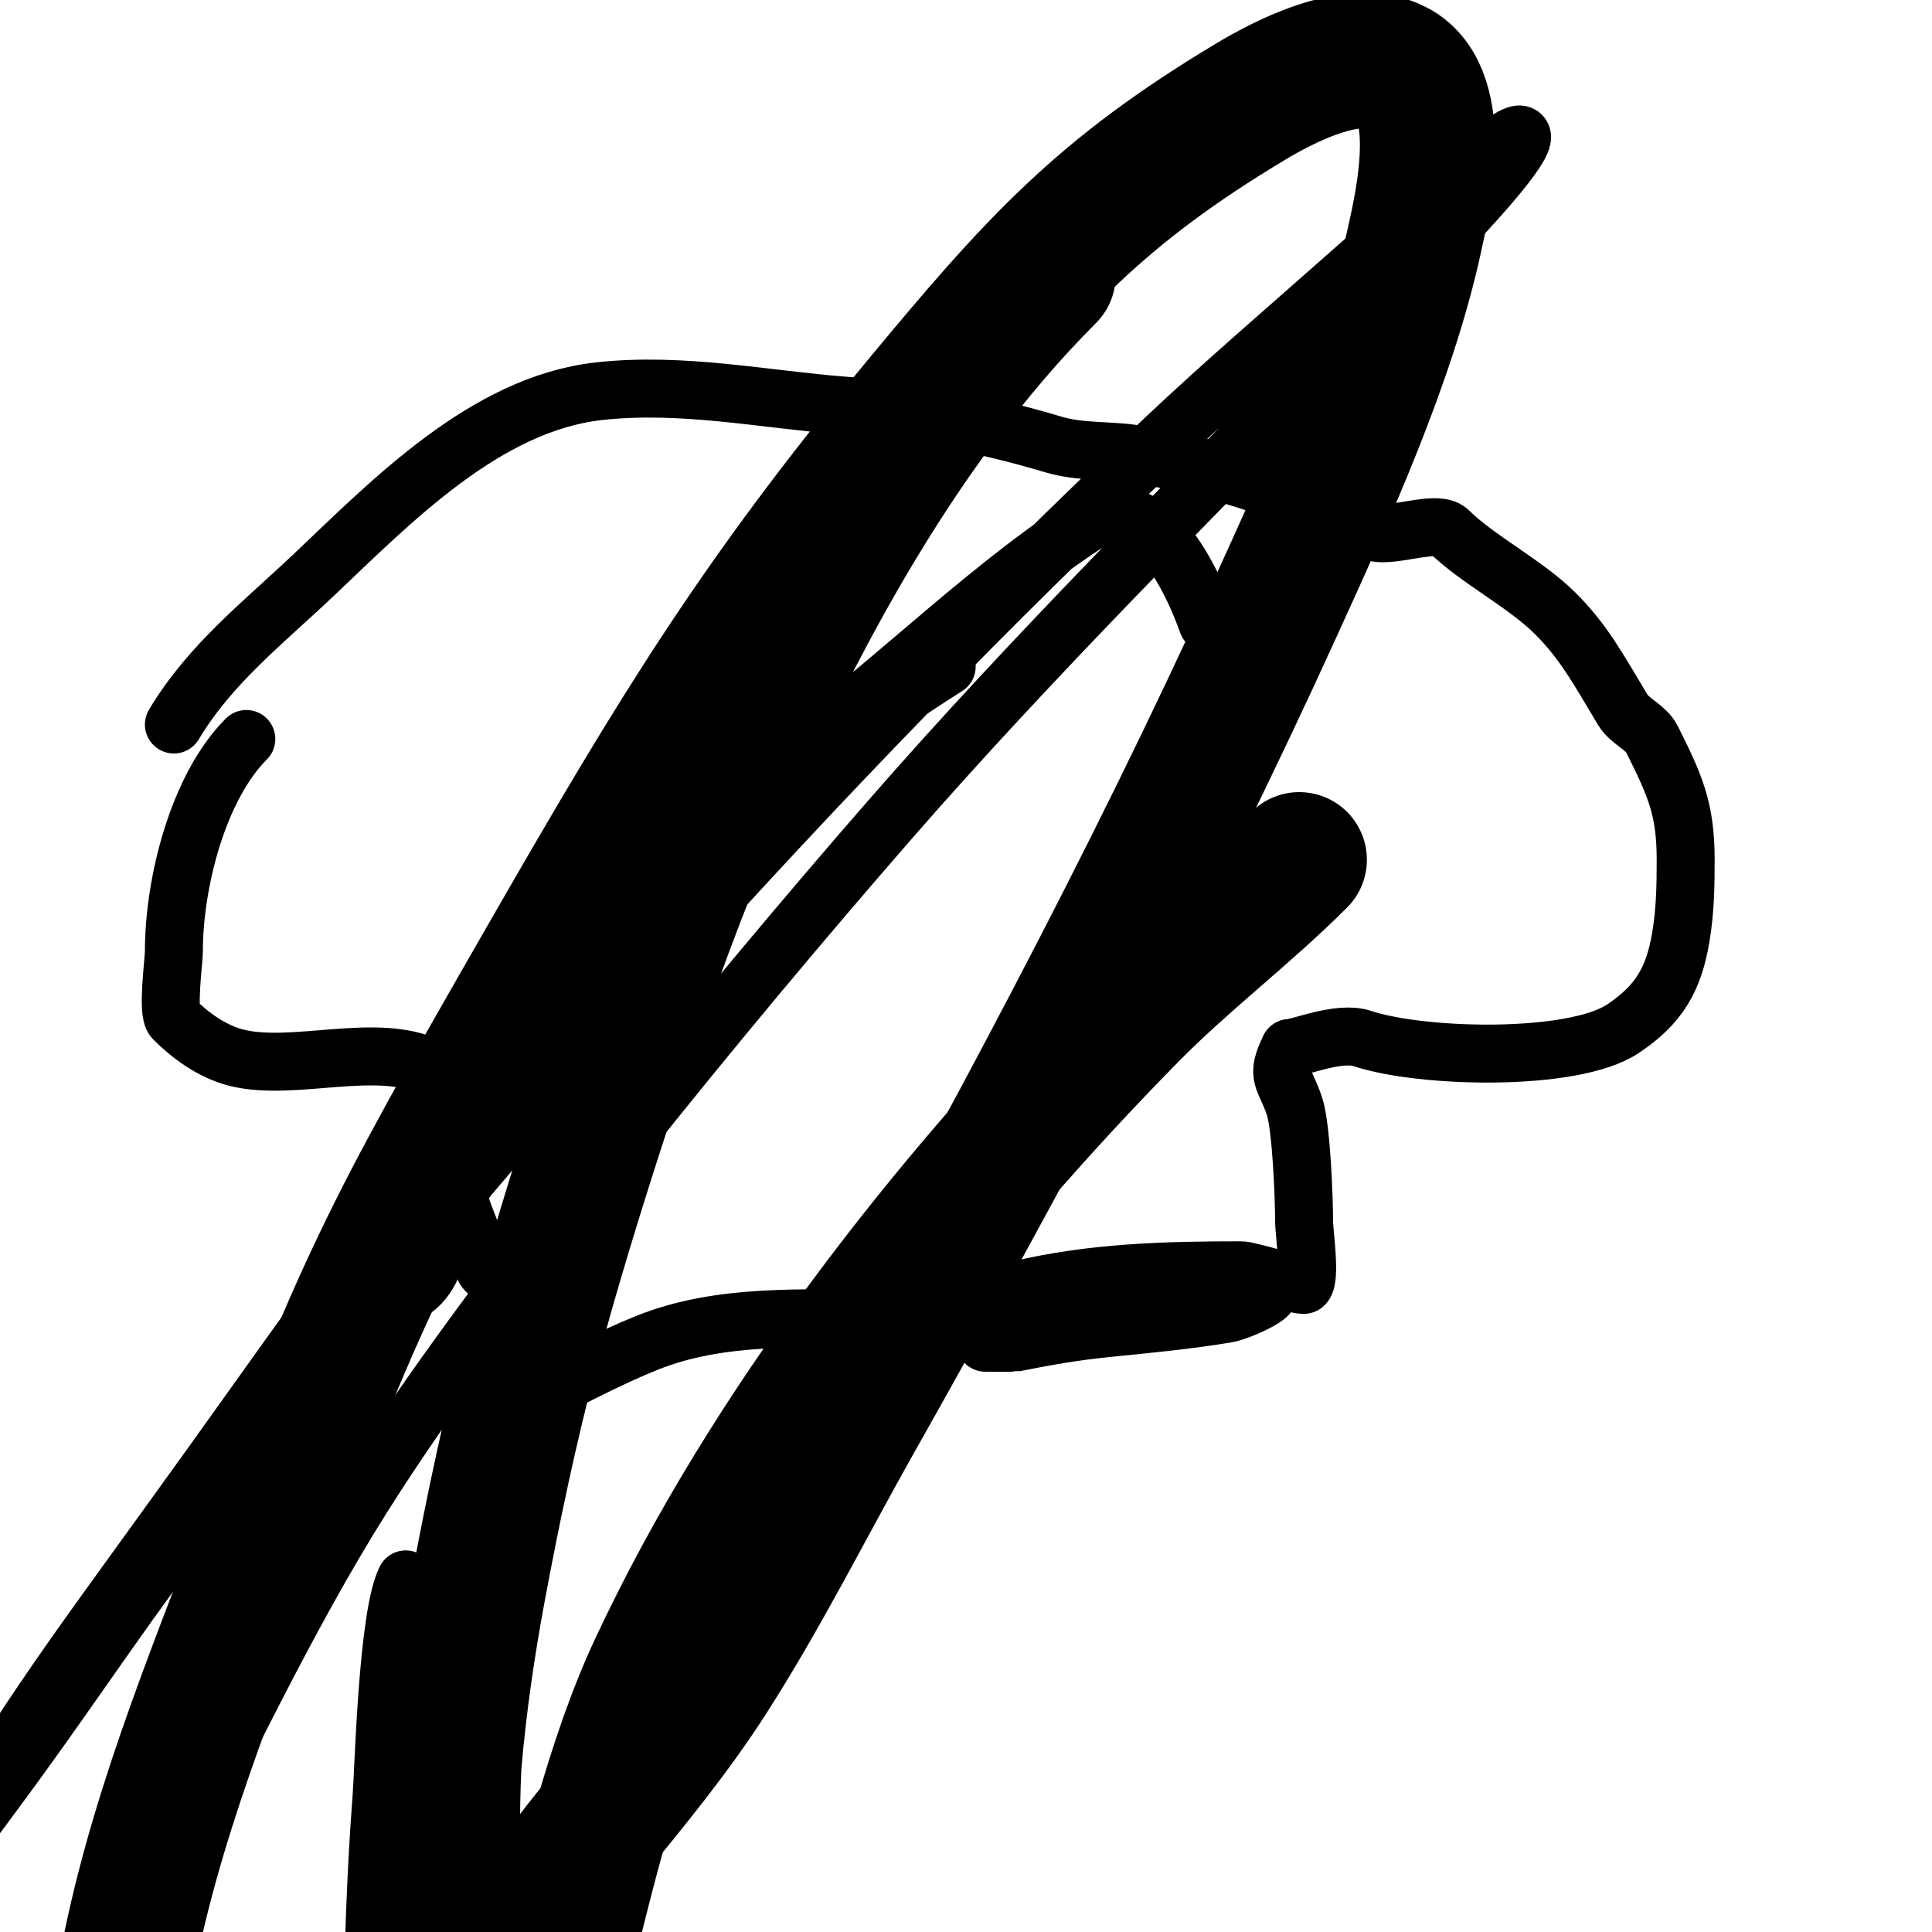 <svg viewBox='0 0 400 400' version='1.1' xmlns='http://www.w3.org/2000/svg' xmlns:xlink='http://www.w3.org/1999/xlink'><g fill='none' stroke='#000000' stroke-width='12' stroke-linecap='round' stroke-linejoin='round'><path d='M36,150c7.538,-12.564 18.321,-20.883 29,-31c16.143,-15.294 35.577,-35.397 59,-38c17.244,-1.916 34.067,1.697 51,3c14.668,1.128 28.995,3.798 43,8c5.687,1.706 11.317,1.126 17,2c18.068,2.78 33.839,8.419 49,16c3.375,1.688 13.435,-2.565 16,0c5.71,5.71 15.876,10.876 22,17c5.908,5.908 8.846,11.41 14,20c1.395,2.325 4.794,3.587 6,6c4.807,9.614 7,14.437 7,25c0,5.55 -0.094,10.565 -1,16c-1.464,8.782 -4.541,14.027 -12,19c-10.317,6.878 -41.652,6.116 -54,2c-4.734,-1.578 -13.224,2 -15,2'/><path d='M267,217c-3.029,6.058 -1.007,5.978 1,12c1.441,4.324 2,19.05 2,24c0,2.054 1.419,11.581 0,13c-0.416,0.416 -11.448,-3 -13,-3c-15.666,0 -30.635,0.385 -46,4c-2.307,0.543 -21,5.212 -21,7c0,0.333 -0.236,0.764 0,1c2.204,2.204 17.94,-0.313 20,-1c0.18,-0.06 3,0 3,0c0,0 -4.735,-0.088 -5,0c-1.263,0.421 -4,4 -4,4c0,0 5.831,0.034 6,0c6.37,-1.274 12.553,-2.355 19,-3c8.278,-0.828 16.806,-1.634 25,-3c2.797,-0.466 12.829,-5 7,-5'/><path d='M189,278'/><path d='M51,153c-10.006,10.006 -15,29.787 -15,44c0,1.966 -1.456,12.544 0,14c3.258,3.258 7.798,6.7 13,8c11.746,2.936 29.139,-3.43 40,2c3.883,1.941 3,8.74 3,12c0,10.831 4.819,19.459 8,29c1.997,5.991 17.705,-1.295 21,2c1.421,1.421 -4.608,4.608 -5,5c-1.831,1.831 -16.182,24.818 -14,27c0.384,0.384 8.104,-6.552 9,-7c7.382,-3.691 15.345,-7.938 23,-11c15.172,-6.069 31.942,-5 50,-5'/><path d='M338,366'/><path d='M84,327c-3.786,7.573 -4.57,39.404 -5,45c-2.452,31.875 -2,64.057 -2,96'/><path d='M150,303c10.09,40.359 -31.678,97.281 -50,130'/><path d='M250,129c-2.7,-7.561 -11.778,-29.481 -26,-20c-11.263,7.508 -21.7,16.218 -32,25c-21.38,18.23 -43.511,35.761 -63,56c-18.965,19.694 -70.746,93.153 -85,113c-28.465,39.635 -32.501,44.002 -55,80c-3.484,5.575 -6.417,11.488 -10,17c-0.771,1.186 -3,4.414 -3,3c0,-1.944 1.866,-3.421 3,-5c8.204,-11.427 16.734,-22.617 25,-34c12.068,-16.618 23.391,-33.789 36,-50c61.224,-78.716 128.501,-154.528 201,-223c12.357,-11.67 25.273,-22.734 38,-34c7.607,-6.734 15.253,-13.427 23,-20c6.895,-5.85 11.949,-10.051 13,-9c0.967,0.967 -3.245,6.588 -9,13c-8.822,9.83 -17.795,19.528 -27,29c-32.043,32.972 -64.803,65.33 -95,100c-32.891,37.764 -82.538,97.988 -109,140c-16.135,25.617 -28.693,53.319 -43,80c-14.161,26.408 -28.6,52.721 -41,80'/><path d='M196,138c-35.942,22.872 -66.187,48.279 -94,81c-6.736,7.924 -18.637,20.91 -22,31c-1.491,4.472 -4.108,9.784 -2,14c3.835,7.67 9.152,2.695 11,-1'/></g>
<g fill='none' stroke='#000000' stroke-width='28' stroke-linecap='round' stroke-linejoin='round'><path d='M269,178c-11.178,11.178 -23.915,20.73 -35,32c-38.146,38.781 -74.827,85.565 -98,135c-9.2,19.626 -14.63,43.522 -20,65'/><path d='M217,57c-31.989,31.989 -54.568,75.759 -72,117c-11.451,27.092 -27.549,76.574 -35,105c-4.327,16.508 -7.879,33.223 -11,50c-2.216,11.911 -3.959,23.93 -5,36c-0.064,0.743 -1.453,27.123 2,30c2.611,2.176 7.056,3.699 10,2c6.74,-3.889 11.066,-10.983 16,-17c8.75,-10.671 17.565,-21.374 25,-33c10.937,-17.102 20.032,-35.315 30,-53c31.005,-55.01 60.808,-110.491 87,-168c10.469,-22.987 23.458,-51.307 29,-77c1.4,-6.492 6.706,-29.332 -4,-35c-9.015,-4.772 -24.085,3.451 -30,7c-31.14,18.684 -44.527,33.442 -69,63c-33.172,40.065 -49.821,67.456 -76,113c-35.007,60.902 -38.25,67.434 -63,132c-11.811,30.811 -22.86,59.341 -27,92c-2.173,17.144 -0.606,44.435 0,62'/></g>
</svg>